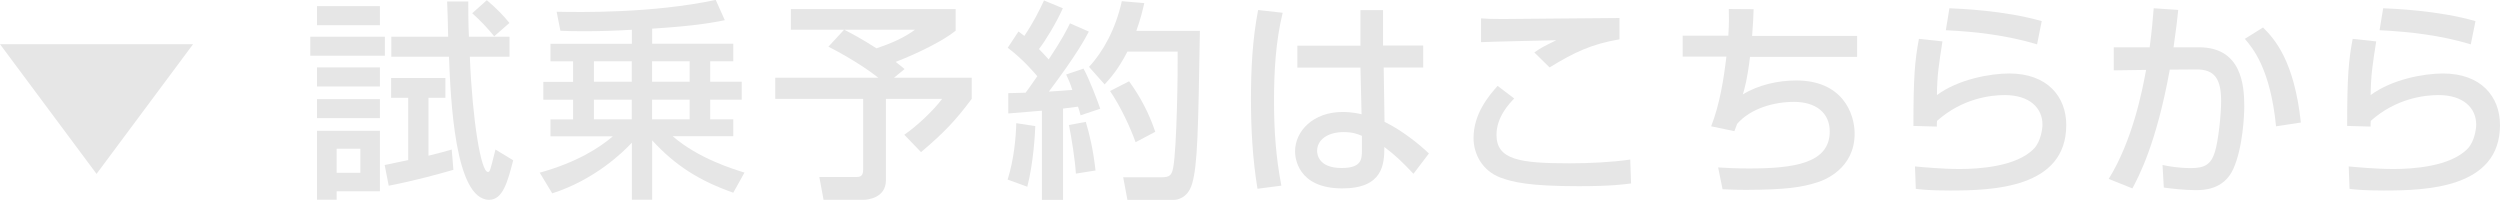 <?xml version="1.0" encoding="UTF-8"?><svg id="_レイヤー_2" xmlns="http://www.w3.org/2000/svg" viewBox="0 0 272.17 21.76"><defs><style>.cls-1{fill:#e6e6e6;}</style></defs><g id="_試乗予約"><path class="cls-1" d="M0,4.81h21.02l-10.51,14.12L0,4.81Z"/><path class="cls-1" d="M33.78,4h8.12v2.07h-8.12v-2.07ZM34.51.67h6.85v2.07h-6.85V.67ZM34.51,7.34h6.85v2.07h-6.85v-2.07ZM34.51,10.79h6.85v2.07h-6.85v-2.07ZM34.51,14.24h6.85v6.58h-4.71v.92h-2.14v-7.5ZM36.65,16.19v2.62h2.58v-2.62h-2.58ZM41.89,17.96c.64-.14,2.25-.46,2.55-.53v-6.78h-1.86v-2.16h5.91v2.16h-1.84v6.3c1.13-.28,1.82-.46,2.53-.67l.18,2.21c-1.61.46-4.09,1.15-7.04,1.73l-.44-2.25ZM48.79,4c0-.41-.09-3.73-.11-3.84h2.3c0,1.1,0,2.35.07,3.84h4.42v2.18h-4.32c.28,6.99,1.22,12.54,1.96,12.54.23,0,.23-.05.83-2.44l1.93,1.17c-.62,2.42-1.15,4.3-2.62,4.3-3.75,0-4.19-11.04-4.37-15.57h-6.28s0-2.18,0-2.18h6.21ZM53,.02c1.1.94,1.77,1.63,2.46,2.48l-1.66,1.45c-.83-1.01-1.45-1.66-2.39-2.51L53,.02Z"/><path class="cls-1" d="M68.78,3.24c-1.77.11-3.52.16-5.29.16-1.06,0-1.77-.02-2.48-.05l-.41-2.07c2.55.05,10.42.18,17.32-1.29l.99,2.21c-1.29.25-3.13.62-7.91.92v1.64h8.83v1.91h-2.51v2.23h3.43v1.95h-3.43v2.14h2.51v1.84h-6.6c2.85,2.46,6.65,3.59,7.82,3.96l-1.22,2.19c-3.66-1.29-6.28-2.92-8.83-5.7v6.46h-2.21v-6.21c-.97,1.06-4.07,4.05-8.67,5.52l-1.36-2.25c4.12-1.15,6.53-2.74,7.96-3.96h-6.79v-1.84h2.46v-2.14h-3.24v-1.95h3.24v-2.23h-2.46v-1.91h8.86v-1.52ZM64.66,6.67v2.23h4.12v-2.23h-4.12ZM64.66,10.85v2.14h4.12v-2.14h-4.12ZM70.99,6.67v2.23h4.09v-2.23h-4.09ZM70.99,10.85v2.14h4.09v-2.14h-4.09Z"/><path class="cls-1" d="M91.9,3.24h-5.8V.99h17.94v2.35c-1.98,1.59-5.82,3.13-6.53,3.4.28.21.62.48.97.78l-1.15.94h8.46v2.3c-1.75,2.35-3.01,3.68-5.52,5.8l-1.82-1.89c1.43-.99,3.2-2.67,4.12-3.91h-6.12v8.85c0,2-2.09,2.14-2.44,2.14h-4.35l-.46-2.48h4.03c.55,0,.74-.21.74-.83v-7.68h-9.57v-2.3h11.22c-.76-.6-2.6-1.93-5.43-3.38l1.7-1.84ZM91.92,3.24c.92.48,1.75.9,3.5,2.02,1.59-.53,3.01-1.15,4.19-2.02h-7.68Z"/><path class="cls-1" d="M109.77,10.14c.69-.02,1.22-.02,1.89-.05.28-.39.64-.87,1.27-1.79-.25-.3-1.54-1.84-3.22-3.1l1.17-1.77c.21.14.41.32.64.48,1.06-1.59,1.61-2.74,2.14-3.86l2.05.85c-.71,1.59-1.91,3.56-2.6,4.44.16.16.58.6,1.06,1.13,1.45-2.19,1.91-3.1,2.32-3.93l2.05.9c-.44.83-1.31,2.48-4.35,6.53.85-.05,1.73-.11,2.55-.18-.23-.74-.41-1.13-.67-1.68l1.89-.64c.6,1.06,1.59,3.66,1.82,4.37l-2.14.71c-.09-.37-.14-.51-.28-.94-.51.07-1.08.14-1.63.21v9.96h-2.3v-9.73c-.51.05-3.08.25-3.66.3v-2.19ZM112.71,13.73c-.02.8-.21,4.05-.87,6.6l-2.14-.78c.69-2.21.9-4.55.94-6.14l2.07.32ZM118.21,13.27c.44,1.49.78,2.92,1.06,5.29l-2.14.34c-.09-1.52-.51-4.14-.76-5.29l1.84-.34ZM124.58.32c-.18.78-.39,1.7-.87,3.04h6.92c-.18,10.81-.25,14.63-.85,16.65-.48,1.63-1.7,1.75-2,1.75h-5.04l-.46-2.46h4.16c.9,0,1.13-.21,1.29-1.08.39-2.16.51-10.42.48-12.6h-5.47c-1.04,2.02-1.91,2.94-2.48,3.57l-1.7-1.91c1.52-1.61,2.92-4.16,3.57-7.15l2.46.21ZM122.92,8.85c1.24,1.7,2.18,3.5,2.85,5.5l-2.14,1.13c-.6-1.66-1.61-3.84-2.78-5.57l2.07-1.06Z"/><path class="cls-1" d="M139.64,1.4c-.76,3.13-.94,6.37-.94,9.61s.21,6.14.8,9.2l-2.6.34c-.53-3.22-.71-6.49-.71-9.75s.16-6.51.78-9.71l2.67.3ZM148.11,4.97V1.1h2.46v3.86h4.37v2.39h-4.3l.09,5.91c1.91.94,3.79,2.44,4.83,3.45l-1.68,2.21c-1.26-1.33-1.91-1.96-3.17-2.92,0,1.86-.14,4.51-4.58,4.51-4.94,0-5.14-3.45-5.14-4.02,0-2.23,1.98-4.3,5.17-4.3.23,0,1.08,0,2.07.25l-.12-5.08h-6.87v-2.39h6.88ZM148.27,14.79c-.48-.21-1.04-.41-1.98-.41-1.77,0-2.9.85-2.9,2.05,0,.37.16,1.86,2.67,1.86,2.16,0,2.21-.94,2.21-1.93v-1.56Z"/><path class="cls-1" d="M164.85,10.72c-.55.57-1.93,2.02-1.93,3.96,0,2.71,2.51,3.1,7.96,3.1,2.05,0,4.58-.11,6.6-.41l.09,2.6c-.71.09-2.07.3-5.7.3-5.43,0-7.15-.44-8.53-.94-2-.76-2.92-2.6-2.92-4.3,0-2.65,1.66-4.6,2.62-5.68l1.82,1.38ZM176.31,4.28c-3.08.53-4.95,1.43-7.61,3.06l-1.66-1.63c.74-.51.9-.6,2.39-1.33-.97.02-7.43.16-8.19.21V2c.74.05,1.01.07,2.35.07,1.79,0,10.72-.11,12.72-.11v2.32Z"/><path class="cls-1" d="M190.91,1.03c-.02.74-.05,1.54-.16,2.88h11.43v2.28h-11.66c-.3,2.51-.58,3.4-.78,4.09,1.68-1.04,3.84-1.52,5.82-1.52,4.97,0,6.35,3.52,6.35,5.8,0,3.84-3.38,5.06-3.91,5.24-1.86.62-3.66.85-7.89.87-1.4,0-1.86-.05-2.58-.07l-.48-2.37c.78.05,2,.11,3.36.11,4.88,0,8.79-.55,8.79-4.03,0-2.05-1.54-3.22-3.89-3.22-2.19,0-4.72.71-6.19,2.39l-.3.8-2.53-.53c.94-2.39,1.38-5.22,1.66-7.59h-4.76v-2.28h4.97c.09-1.4.07-2.16.05-2.9l2.71.02Z"/><path class="cls-1" d="M211.47,4.51c-.39,2.53-.58,3.66-.6,5.84,2.32-1.72,5.8-2.35,7.87-2.35,4.16,0,6.21,2.53,6.21,5.61,0,6.9-8.07,7.13-12.65,7.13-2.25,0-3.15-.11-3.73-.18l-.09-2.44c.8.07,2.92.28,4.88.28s6.21-.23,8.1-2.25c.71-.76.9-2.12.9-2.58,0-1.82-1.4-3.22-4.12-3.22-1.54,0-4.62.37-7.36,2.81-.02.25-.02.37-.02.62l-2.55-.07c0-5.41.16-7.13.6-9.48l2.58.28ZM221.78,4.83c-3.22-.97-6.58-1.38-9.94-1.54l.39-2.39c1.13.05,5.98.23,10.05,1.4l-.51,2.53Z"/><path class="cls-1" d="M237.14,1.08c-.09.99-.21,1.91-.51,4.07h2.78c4.62,0,4.92,4.14,4.92,6.42,0,.9-.14,4.49-1.2,6.83-1.04,2.3-3.33,2.3-4.09,2.3-1.26,0-2.74-.18-3.47-.28l-.14-2.46c.64.14,1.75.34,3.11.34,1.47,0,2.18-.39,2.6-1.79.37-1.2.67-4,.67-5.5,0-2.37-.67-3.47-2.71-3.45l-2.88.02c-1.47,8.12-3.4,11.66-4.07,12.93l-2.58-1.03c2.6-4.19,3.66-9.61,4.07-11.87l-3.52.05v-2.51h3.91c.23-1.72.34-3.01.44-4.25l2.67.18ZM247.79,13.75c-.62-6.28-2.55-8.53-3.4-9.52l1.98-1.24c1.27,1.26,3.4,3.63,4.12,10.35l-2.69.41Z"/><path class="cls-1" d="M258.69,4.51c-.39,2.53-.58,3.66-.6,5.84,2.32-1.72,5.8-2.35,7.87-2.35,4.16,0,6.21,2.53,6.21,5.61,0,6.9-8.07,7.13-12.65,7.13-2.25,0-3.15-.11-3.73-.18l-.09-2.44c.8.07,2.92.28,4.88.28s6.21-.23,8.1-2.25c.71-.76.9-2.12.9-2.58,0-1.82-1.4-3.22-4.12-3.22-1.54,0-4.62.37-7.36,2.81-.02.25-.02.37-.02.62l-2.55-.07c0-5.41.16-7.13.6-9.48l2.58.28ZM269,4.83c-3.22-.97-6.58-1.38-9.94-1.54l.39-2.39c1.13.05,5.98.23,10.05,1.4l-.51,2.53Z"/></g></svg>